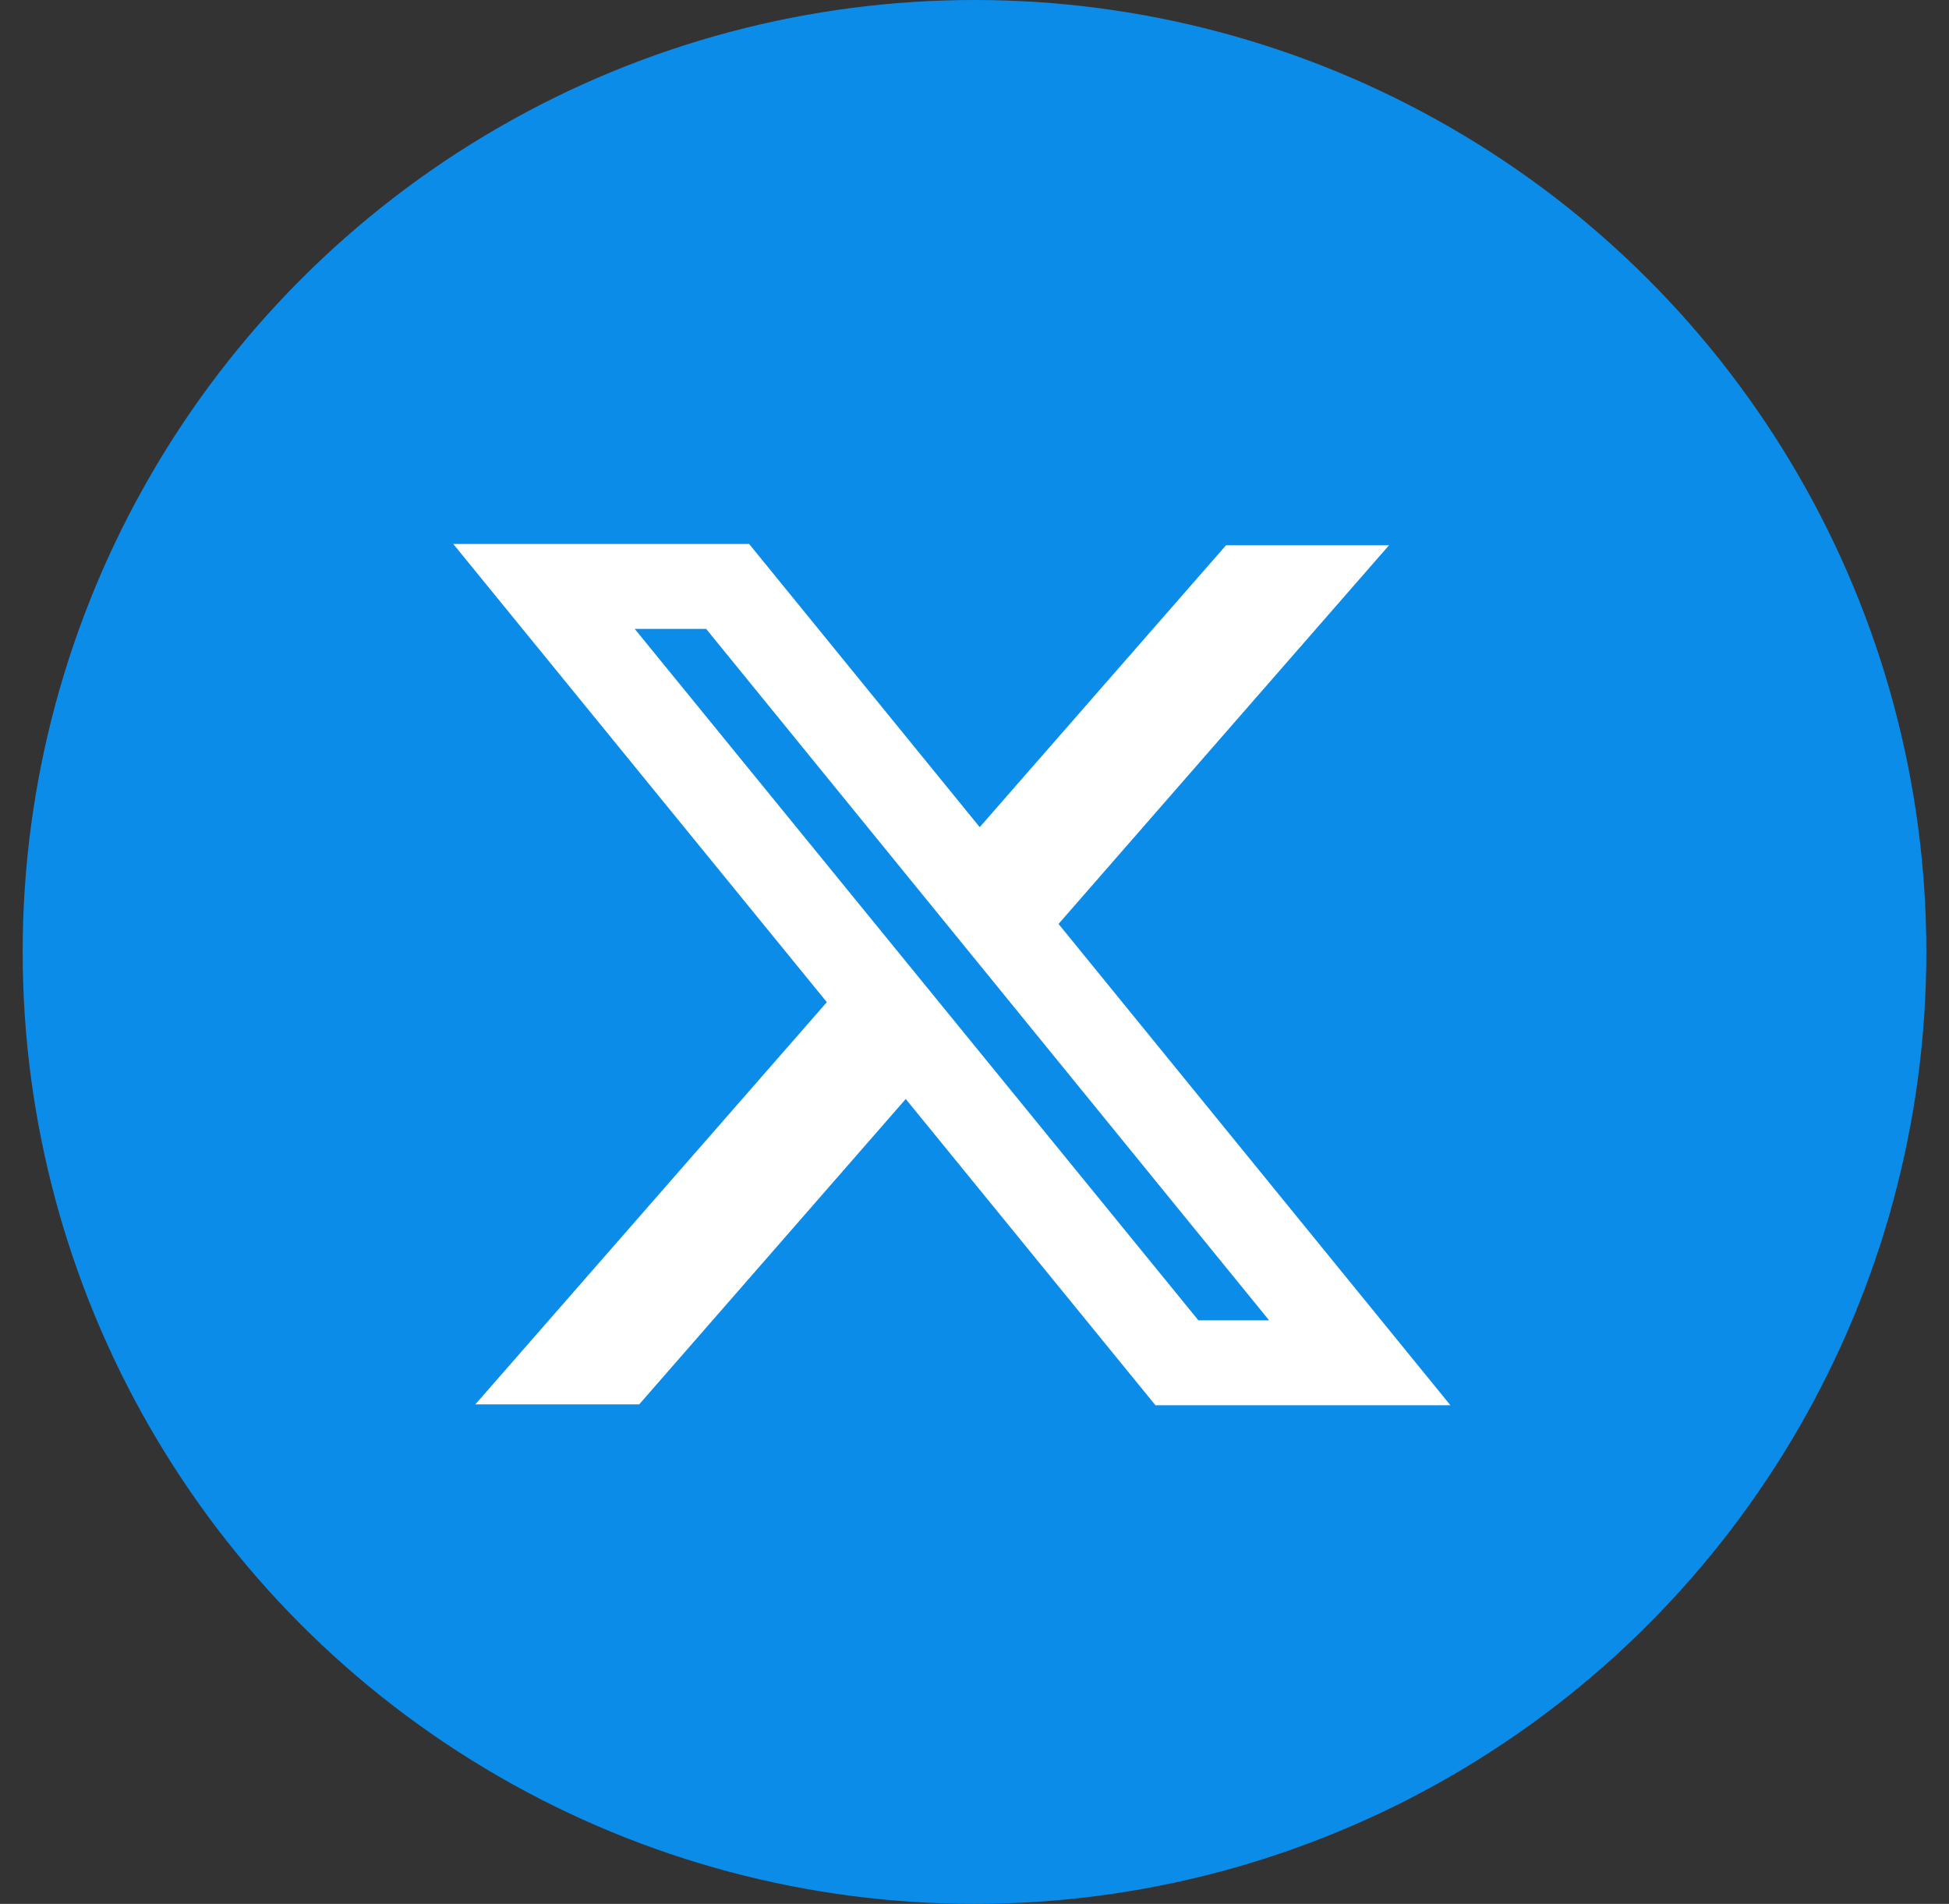 <svg xmlns="http://www.w3.org/2000/svg" width="43" height="42" viewBox="0 0 43 42" fill="none">
  <rect x="0" y="0" width="43" height="42" fill="#333333" stroke="none"/>
  <circle cx="21.5" cy="21" r="21" fill="#0C8CE9"/>
  <path fill-rule="evenodd" clip-rule="evenodd" d="M18.242 22.108L10 12H16.528L21.615 18.247L27.05 12.028H30.646L23.354 20.382L32 31H25.492L19.983 24.244L14.102 30.981H10.487L18.242 22.108ZM26.44 29.127L14.003 13.873H15.579L28 29.127H26.44Z" fill="white"/>
</svg>
